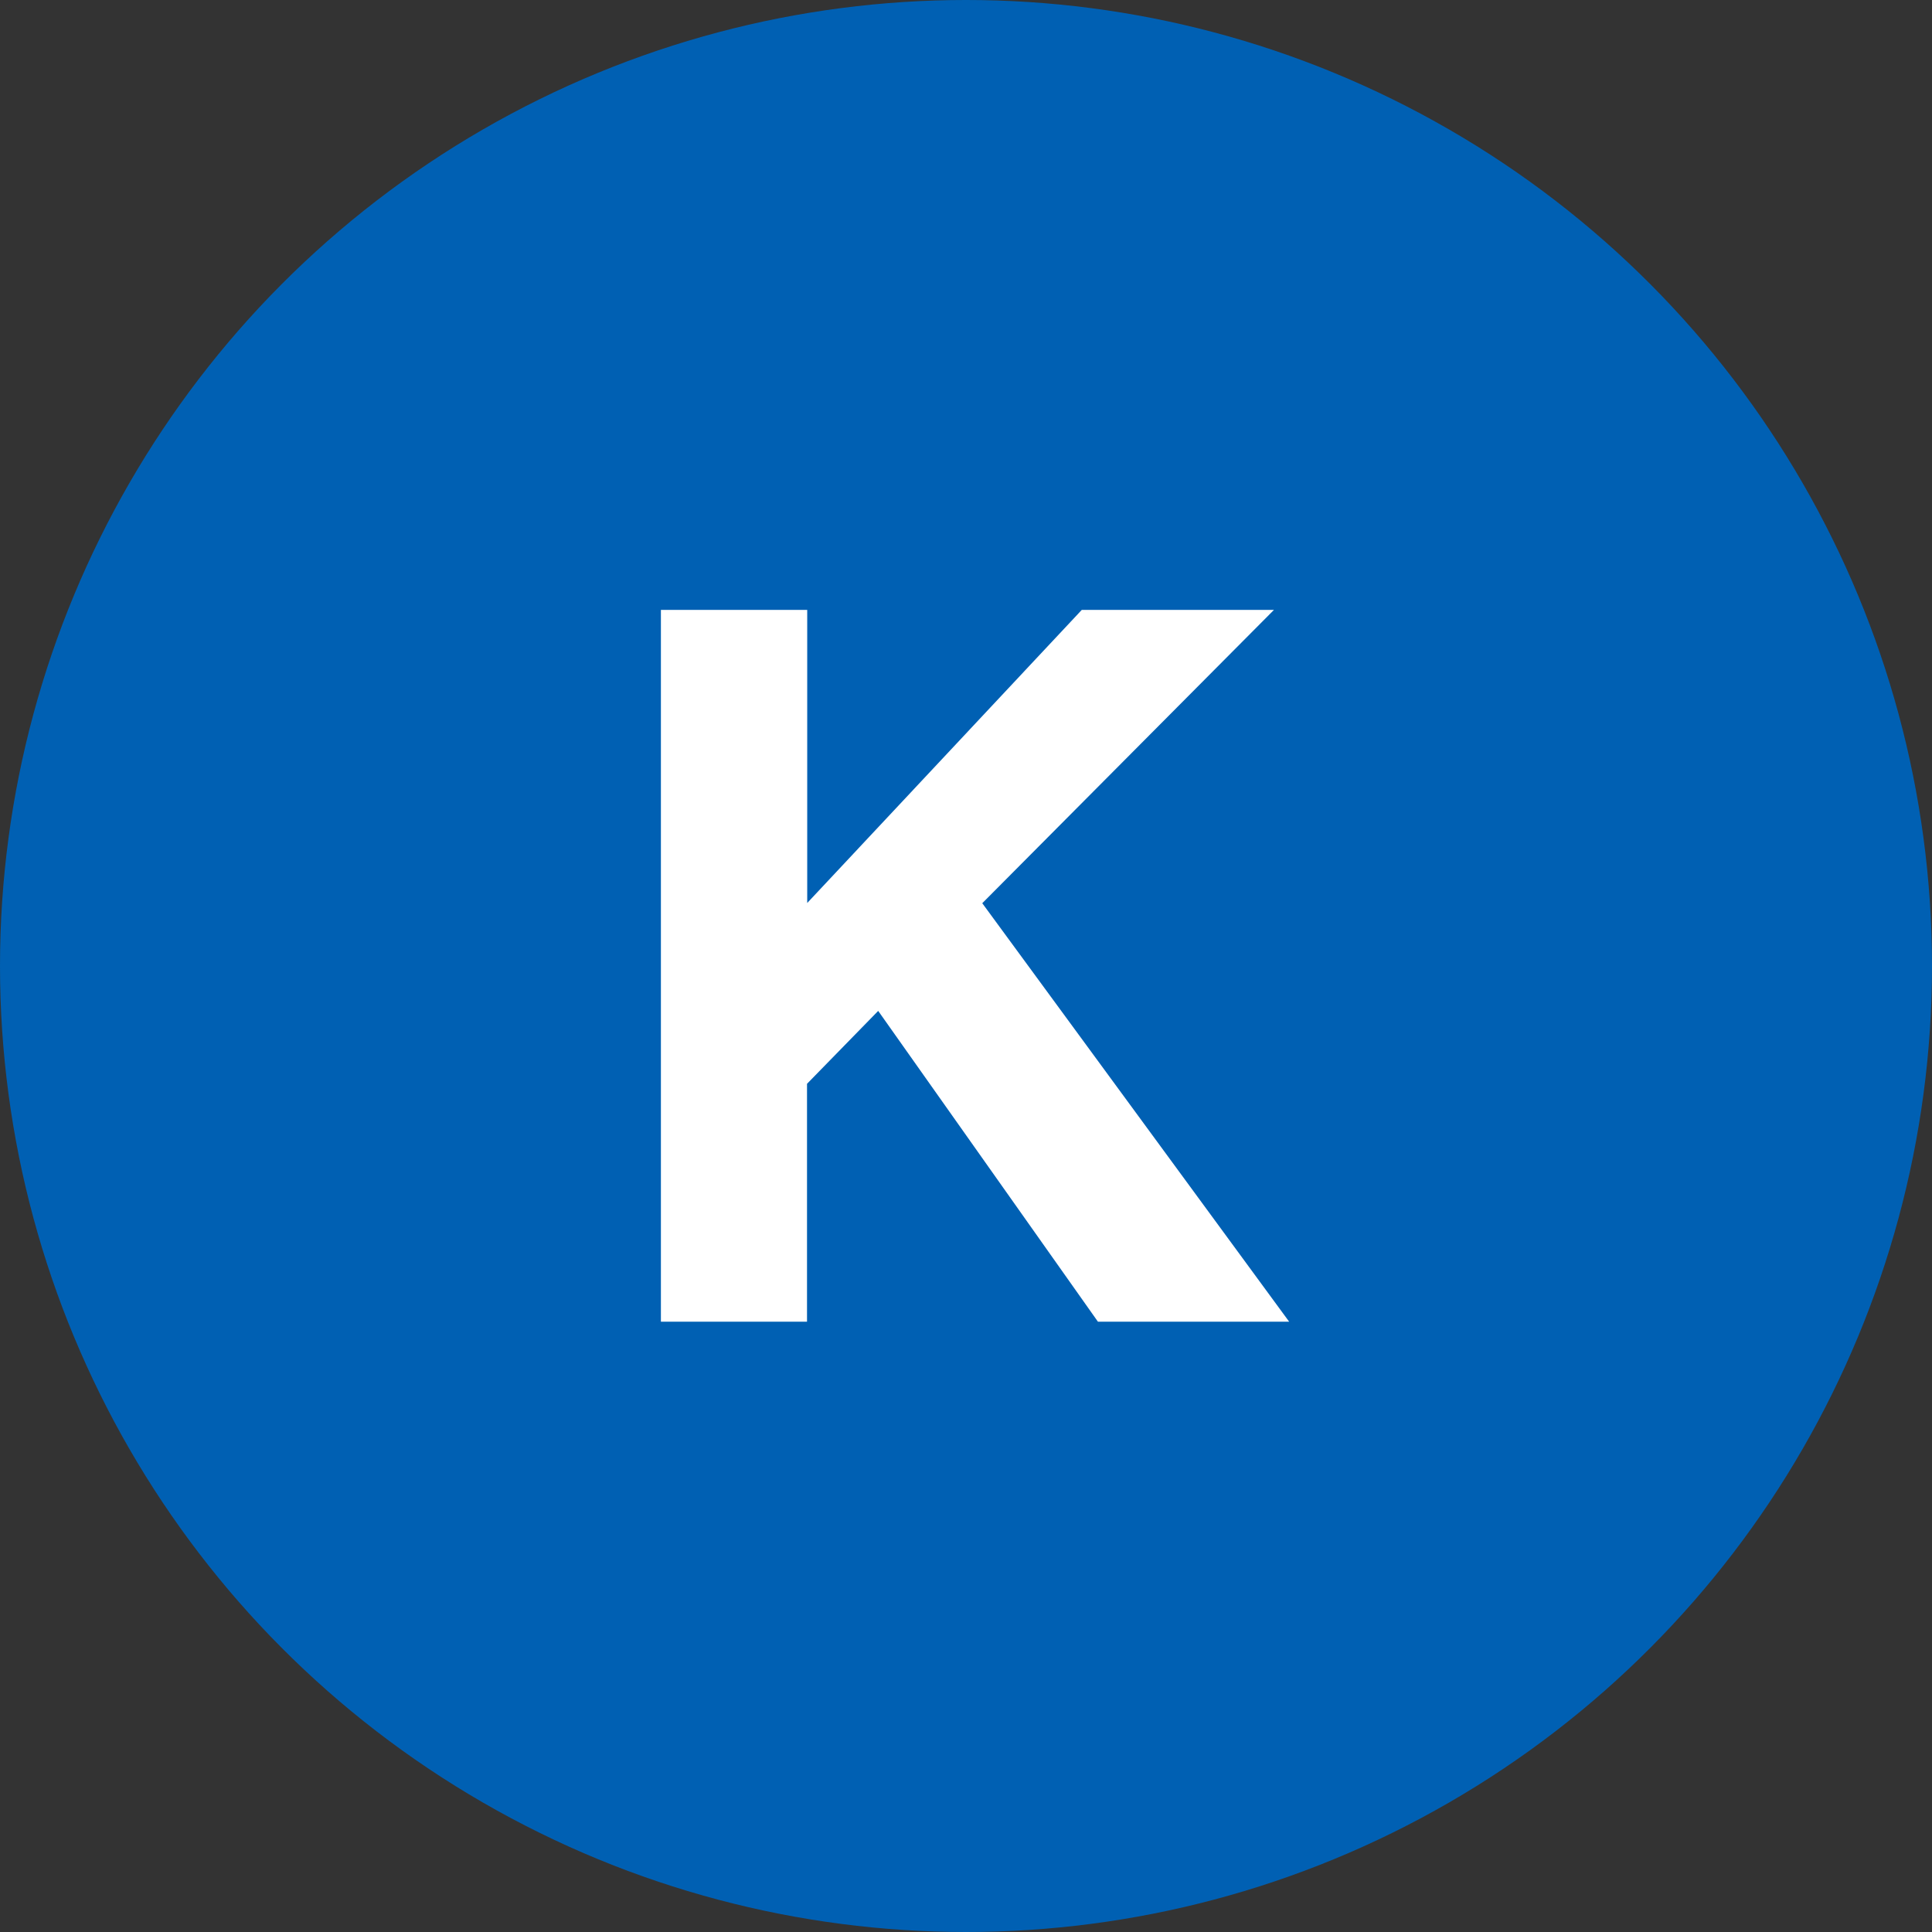 <svg xmlns="http://www.w3.org/2000/svg" xmlns:xlink="http://www.w3.org/1999/xlink" width="38" height="38" viewBox="0 0 38 38">
  <rect x="0" y="0" width="38" height="38" fill="#333333" stroke="none"/>
  <defs>
    <style>
      .cls-1 {
        fill: none;
      }

      .cls-2 {
        clip-path: url(#clip-path);
      }

      .cls-3 {
        fill: #0060b3;
      }

      .cls-4 {
        fill: #fff;
      }
    </style>
    <clipPath id="clip-path">
      <rect class="cls-1" width="38" height="38"/>
    </clipPath>
  </defs>
  <g id="medical_product_option_icon_09" class="cls-2">
    <g id="medical_product_option_icon_09-2" data-name="medical_product_option_icon_09">
      <circle id="楕円形_31" data-name="楕円形 31" class="cls-3" cx="19" cy="19" r="19"/>
      <path id="パス_9946" data-name="パス 9946" class="cls-4" d="M1.179-10.8H4.057v5.765l5.4-5.765h3.78L7.5-5.031,13.536,3.2H9.775L5.453-2.913l-1.4,1.434V3.2H1.179Z" transform="translate(11.82 22.796)"/>
    </g>
  </g>
</svg>
